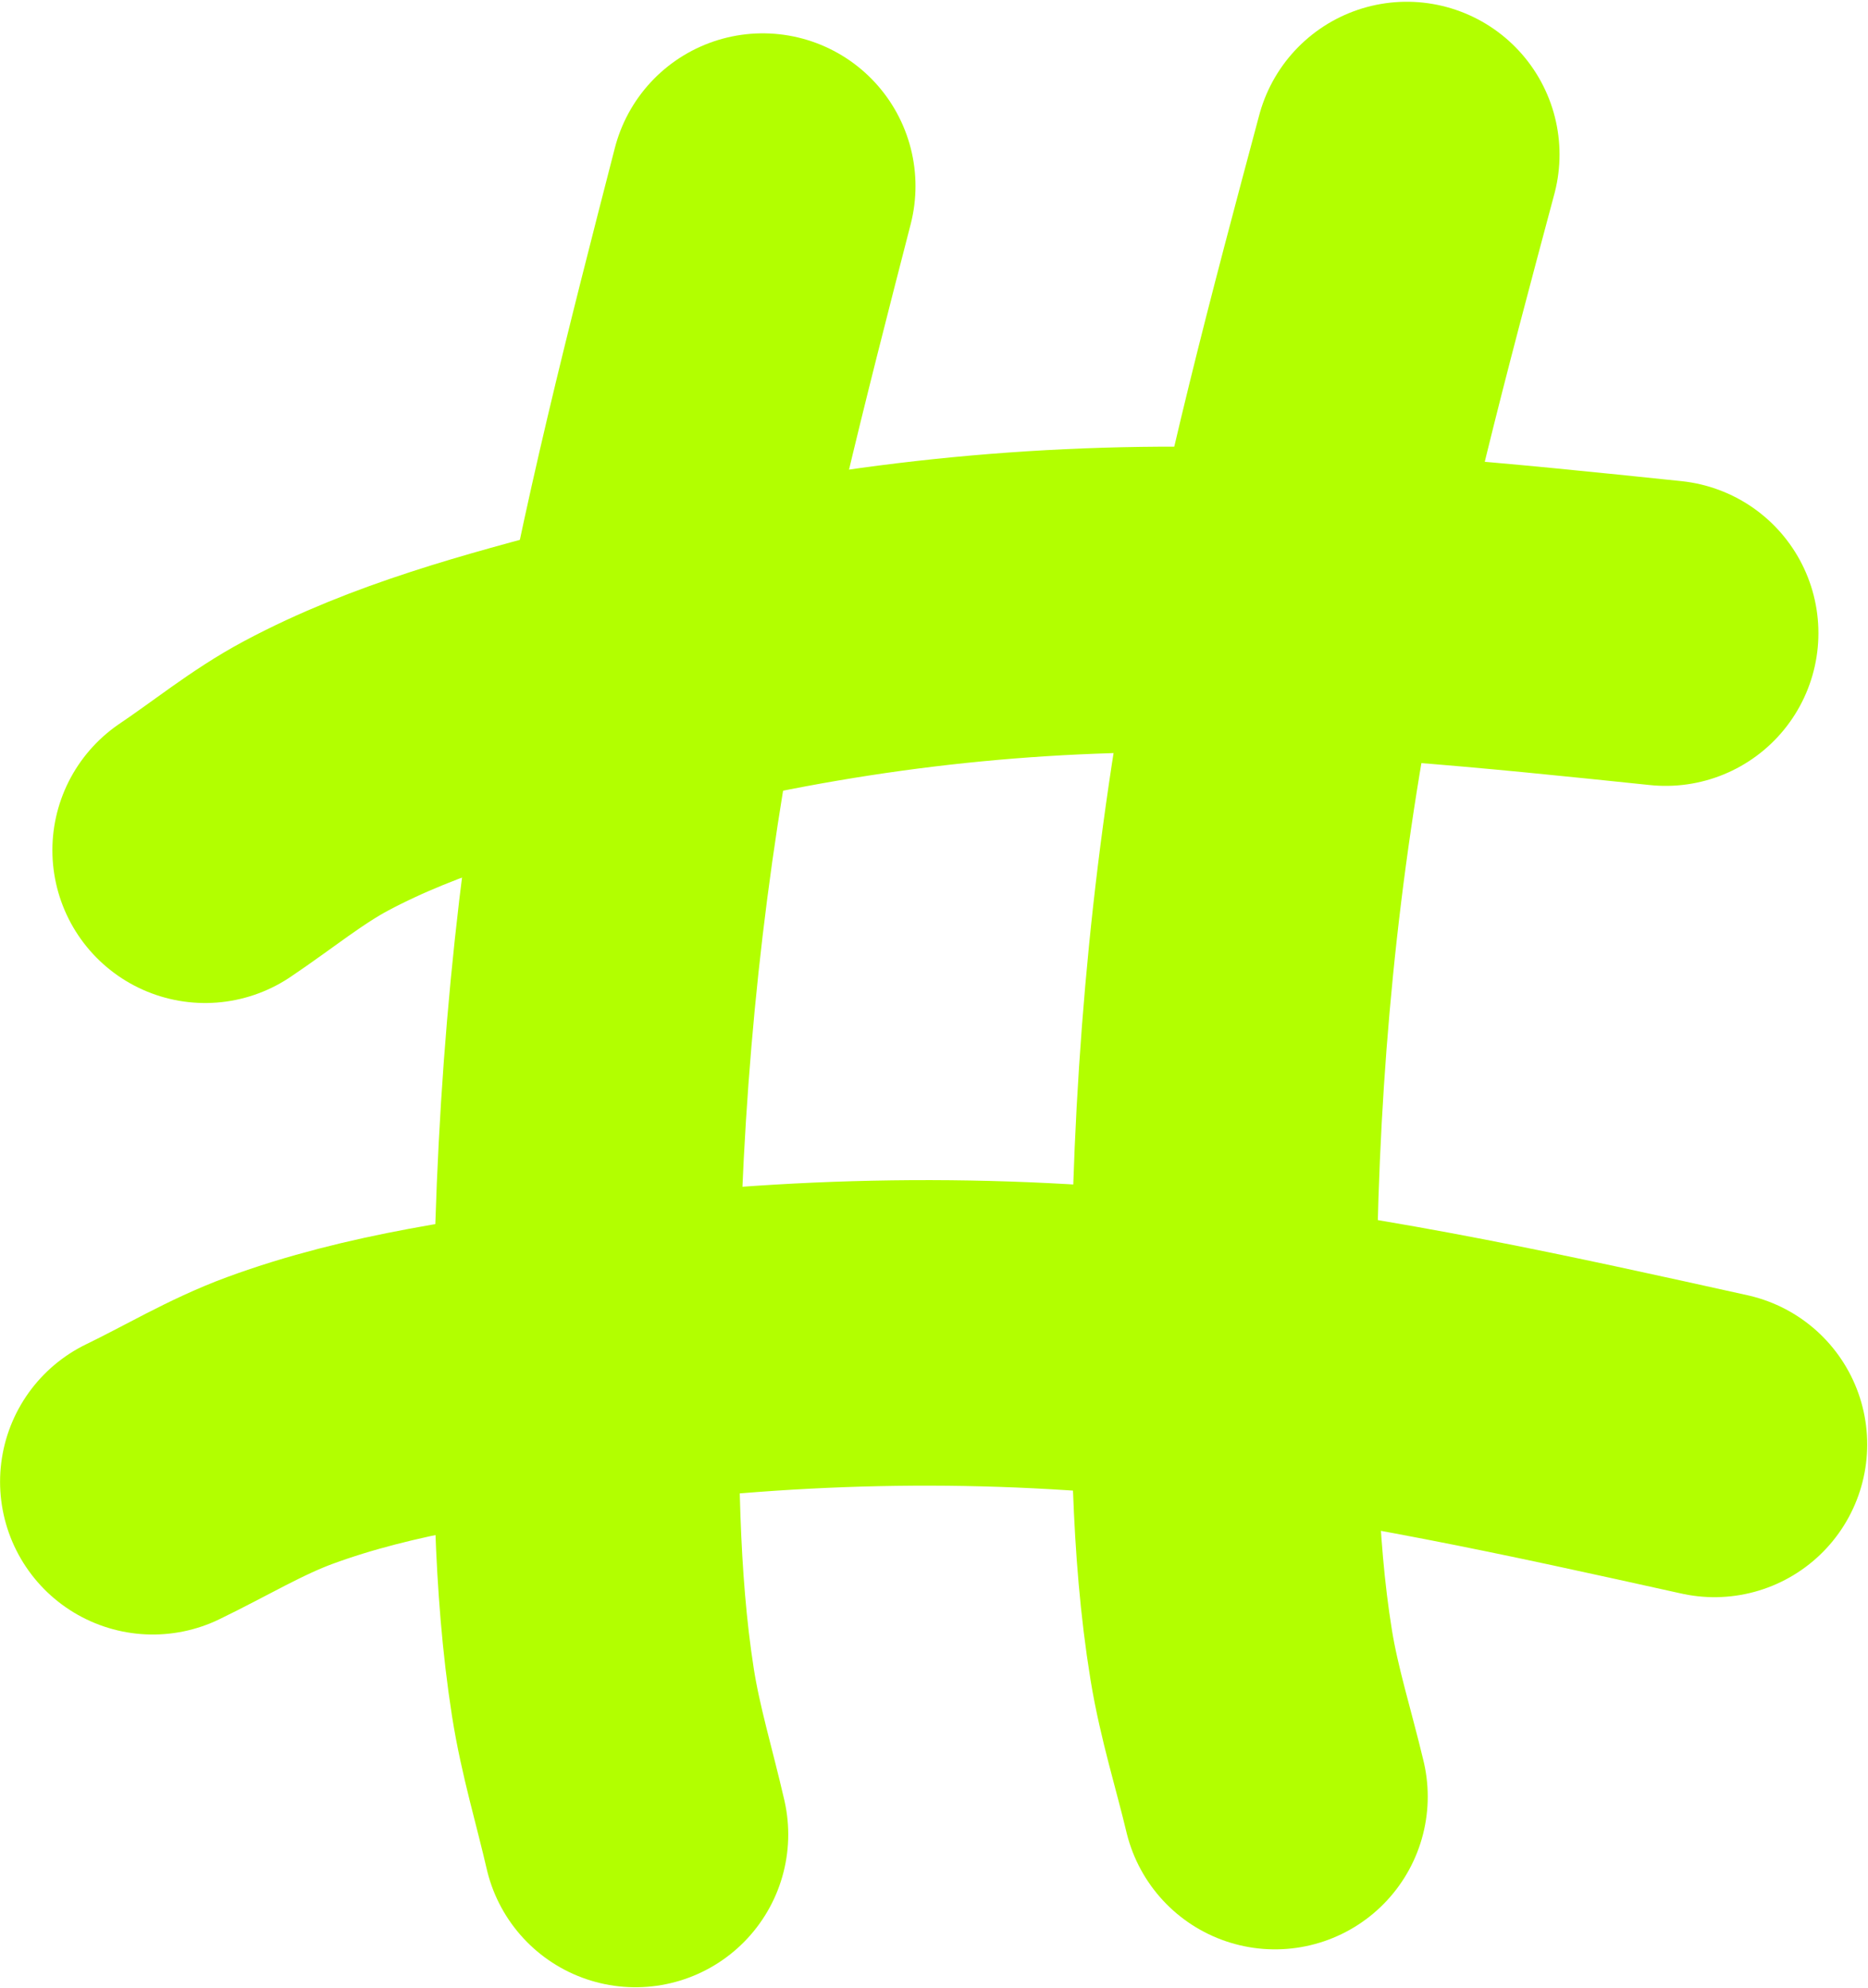 <svg width="532" height="566" viewBox="0 0 532 566" fill="none" xmlns="http://www.w3.org/2000/svg">
<path d="M217.229 52.991C204.153 103.792 191.391 153.403 182.107 206.19C171.71 265.301 167.022 322.985 166.895 383.92C166.827 416.396 166.722 450.044 171.704 481.882C173.863 495.674 177.909 508.92 180.988 522.335" stroke="#B2FF00" stroke-width="87" stroke-linecap="round"/>
<path d="M474.378 180.264C426.222 175.261 379.196 170.384 330.63 170.684C276.245 171.019 225.043 178.319 172.606 192.194C144.659 199.59 115.692 207.208 90.022 220.909C78.902 226.844 68.899 235.067 58.419 242.091" stroke="#B2FF00" stroke-width="87" stroke-linecap="round"/>
<path d="M488.273 411.268C438.5 400.246 389.894 389.492 338.943 383.762C281.887 377.345 227.184 378.34 170.259 385.808C139.919 389.788 108.479 393.867 79.637 404.482C67.143 409.081 55.496 416.123 43.519 421.899" stroke="#B2FF00" stroke-width="87" stroke-linecap="round"/>
<path d="M400.65 44C387.108 94.606 373.889 144.027 364.274 196.612C353.506 255.497 348.651 312.959 348.519 373.661C348.448 406.013 348.34 439.531 353.5 471.248C355.735 484.987 359.927 498.182 363.115 511.545" stroke="#B2FF00" stroke-width="87" stroke-linecap="round"/>
</svg>
